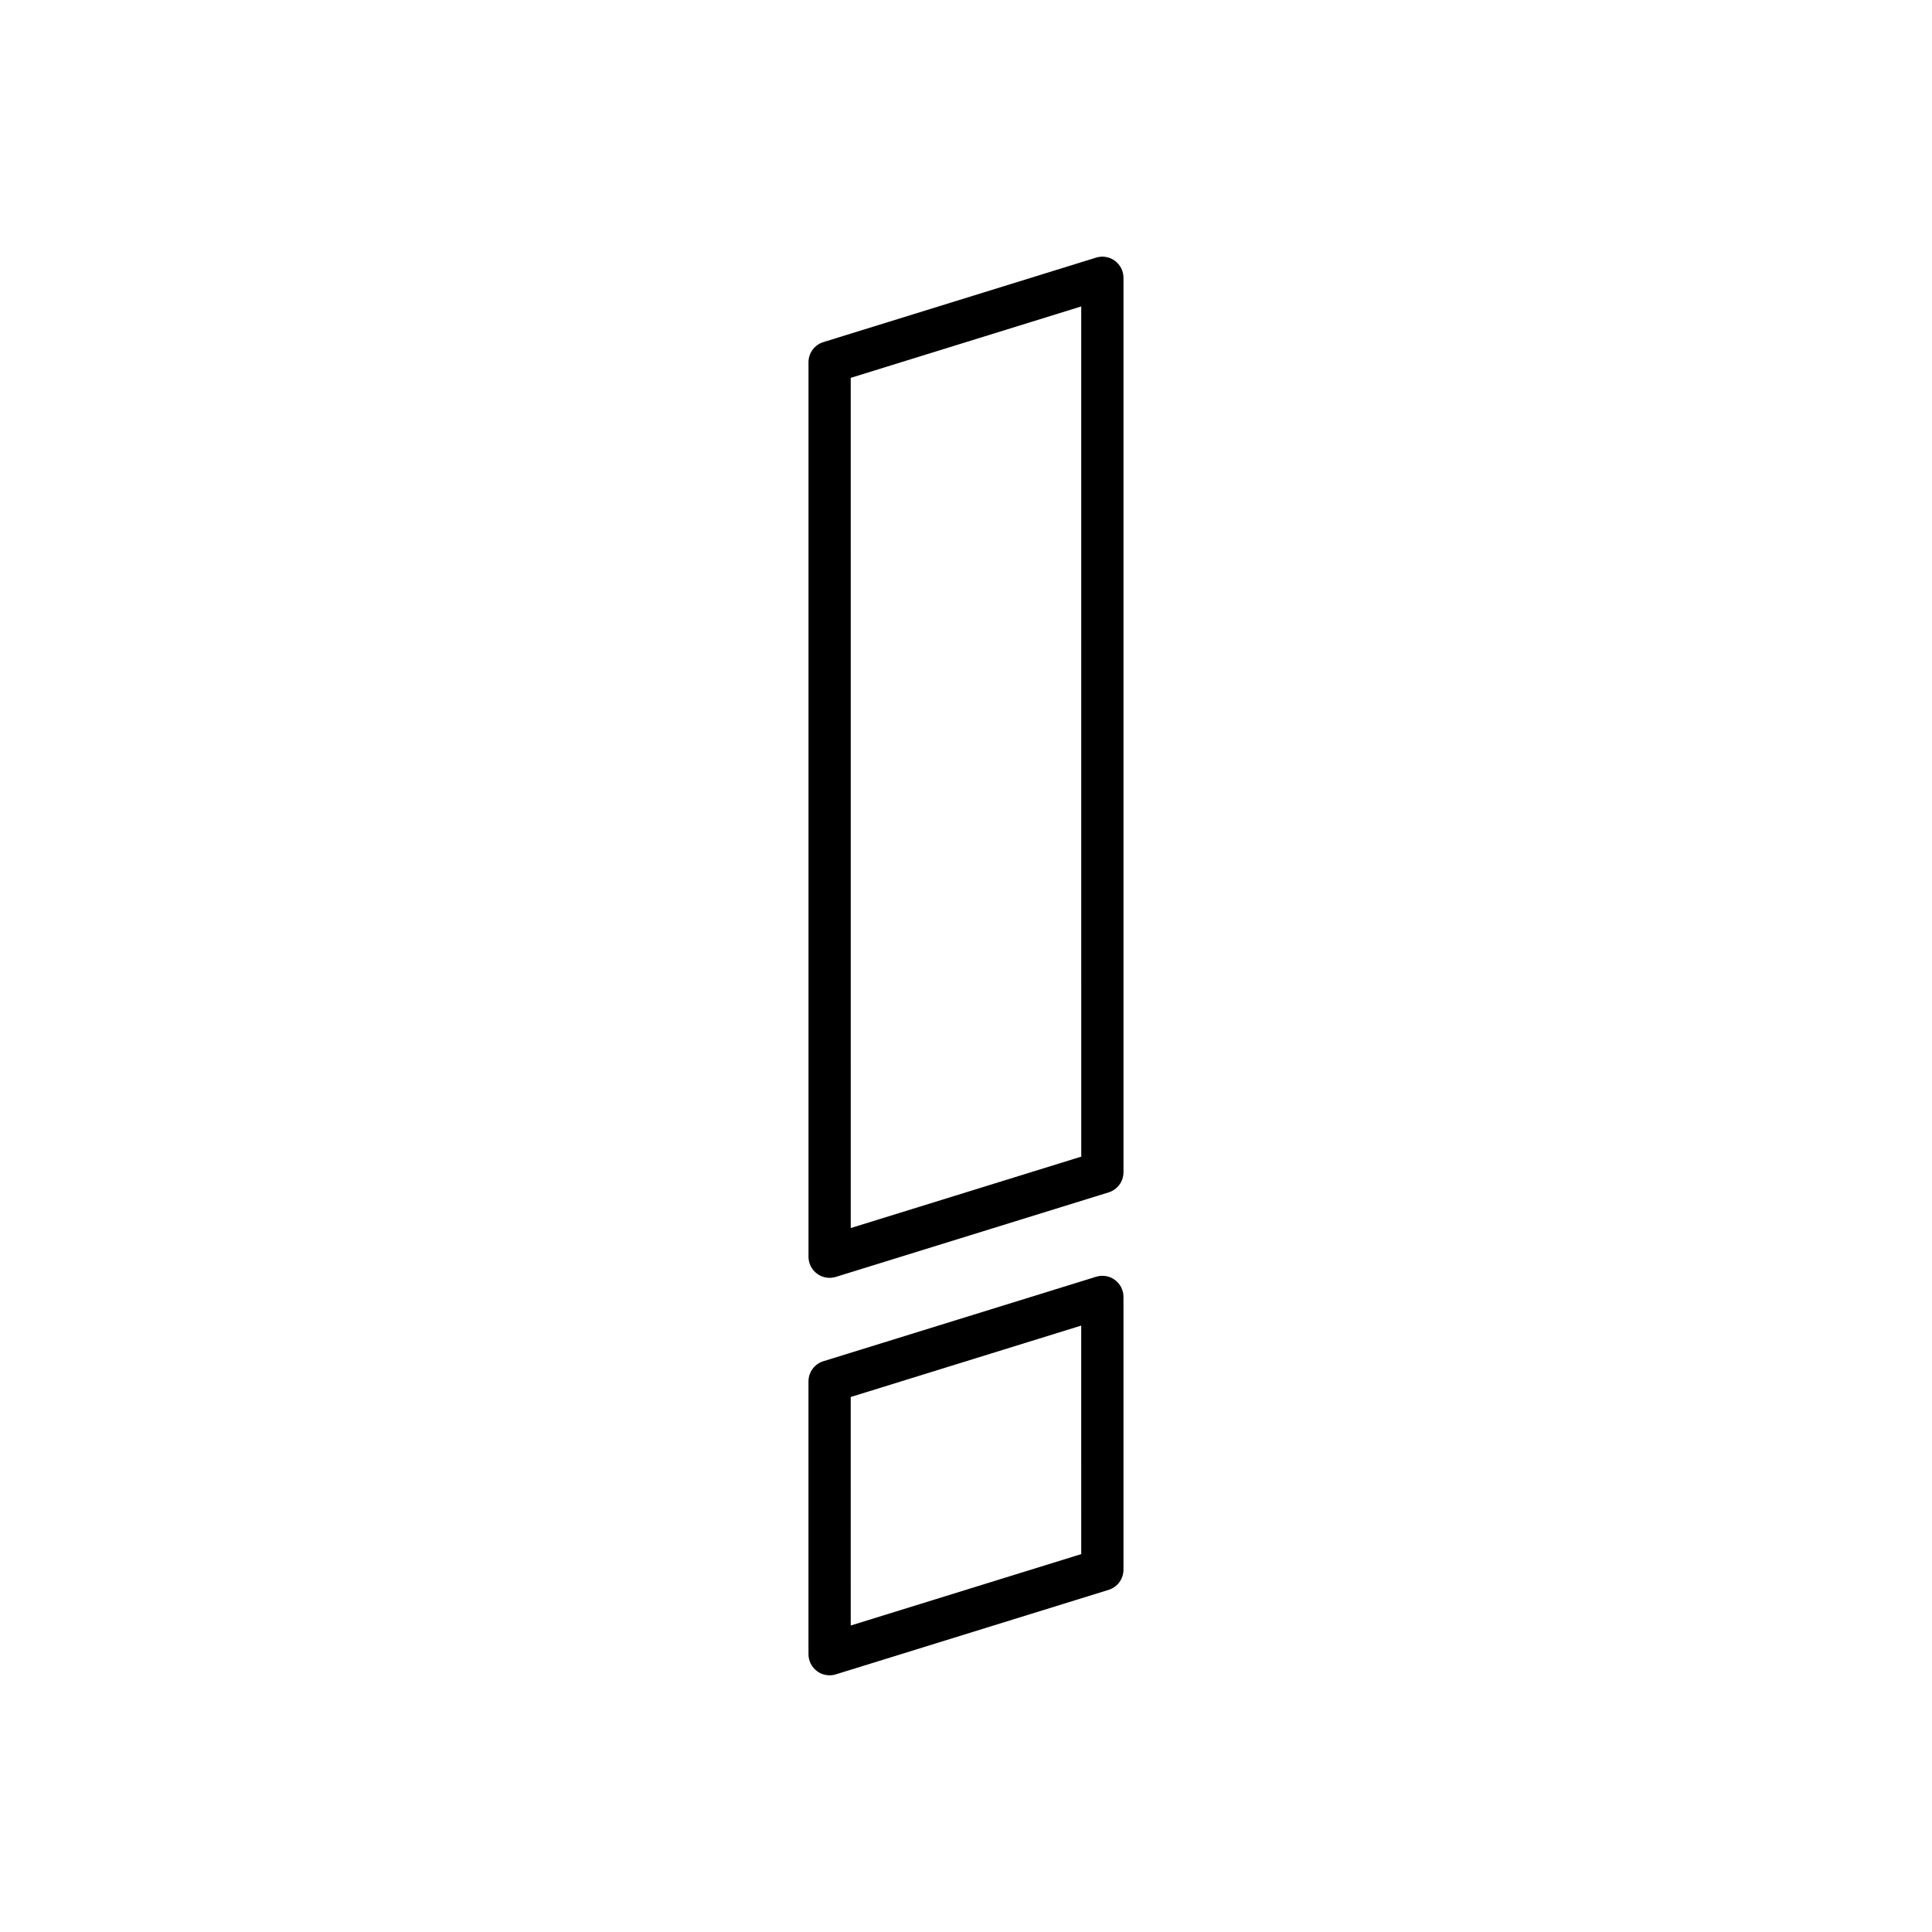 <?xml version="1.0" encoding="UTF-8"?>
<!-- Uploaded to: SVG Repo, www.svgrepo.com, Generator: SVG Repo Mixer Tools -->
<svg fill="#000000" width="800px" height="800px" version="1.1" viewBox="144 144 512 512" xmlns="http://www.w3.org/2000/svg">
 <g>
  <path d="m439.46 213.11c-1.43-1.051-3.273-1.371-4.977-0.84l-72.285 22.391c-2.344 0.723-3.941 2.891-3.941 5.348v237.03c0 1.781 0.844 3.453 2.277 4.508 0.973 0.715 2.141 1.09 3.32 1.09 0.555 0 1.113-0.082 1.656-0.25l72.285-22.391c2.344-0.723 3.941-2.891 3.941-5.348v-237.03c0-1.777-0.844-3.449-2.277-4.508zm-8.918 237.41-61.086 18.926-0.004-225.31 61.086-18.926z"/>
  <path d="m434.48 482.35-72.285 22.391c-2.344 0.723-3.941 2.891-3.941 5.348v72.285c0 1.781 0.844 3.453 2.277 4.508 0.973 0.715 2.141 1.09 3.32 1.09 0.555 0 1.113-0.082 1.656-0.25l72.285-22.391c2.344-0.723 3.941-2.891 3.941-5.348v-72.285c0-1.781-0.844-3.453-2.277-4.508-1.43-1.051-3.273-1.371-4.977-0.84zm-3.941 73.504-61.086 18.926-0.004-60.562 61.086-18.926z"/>
 </g>
</svg>